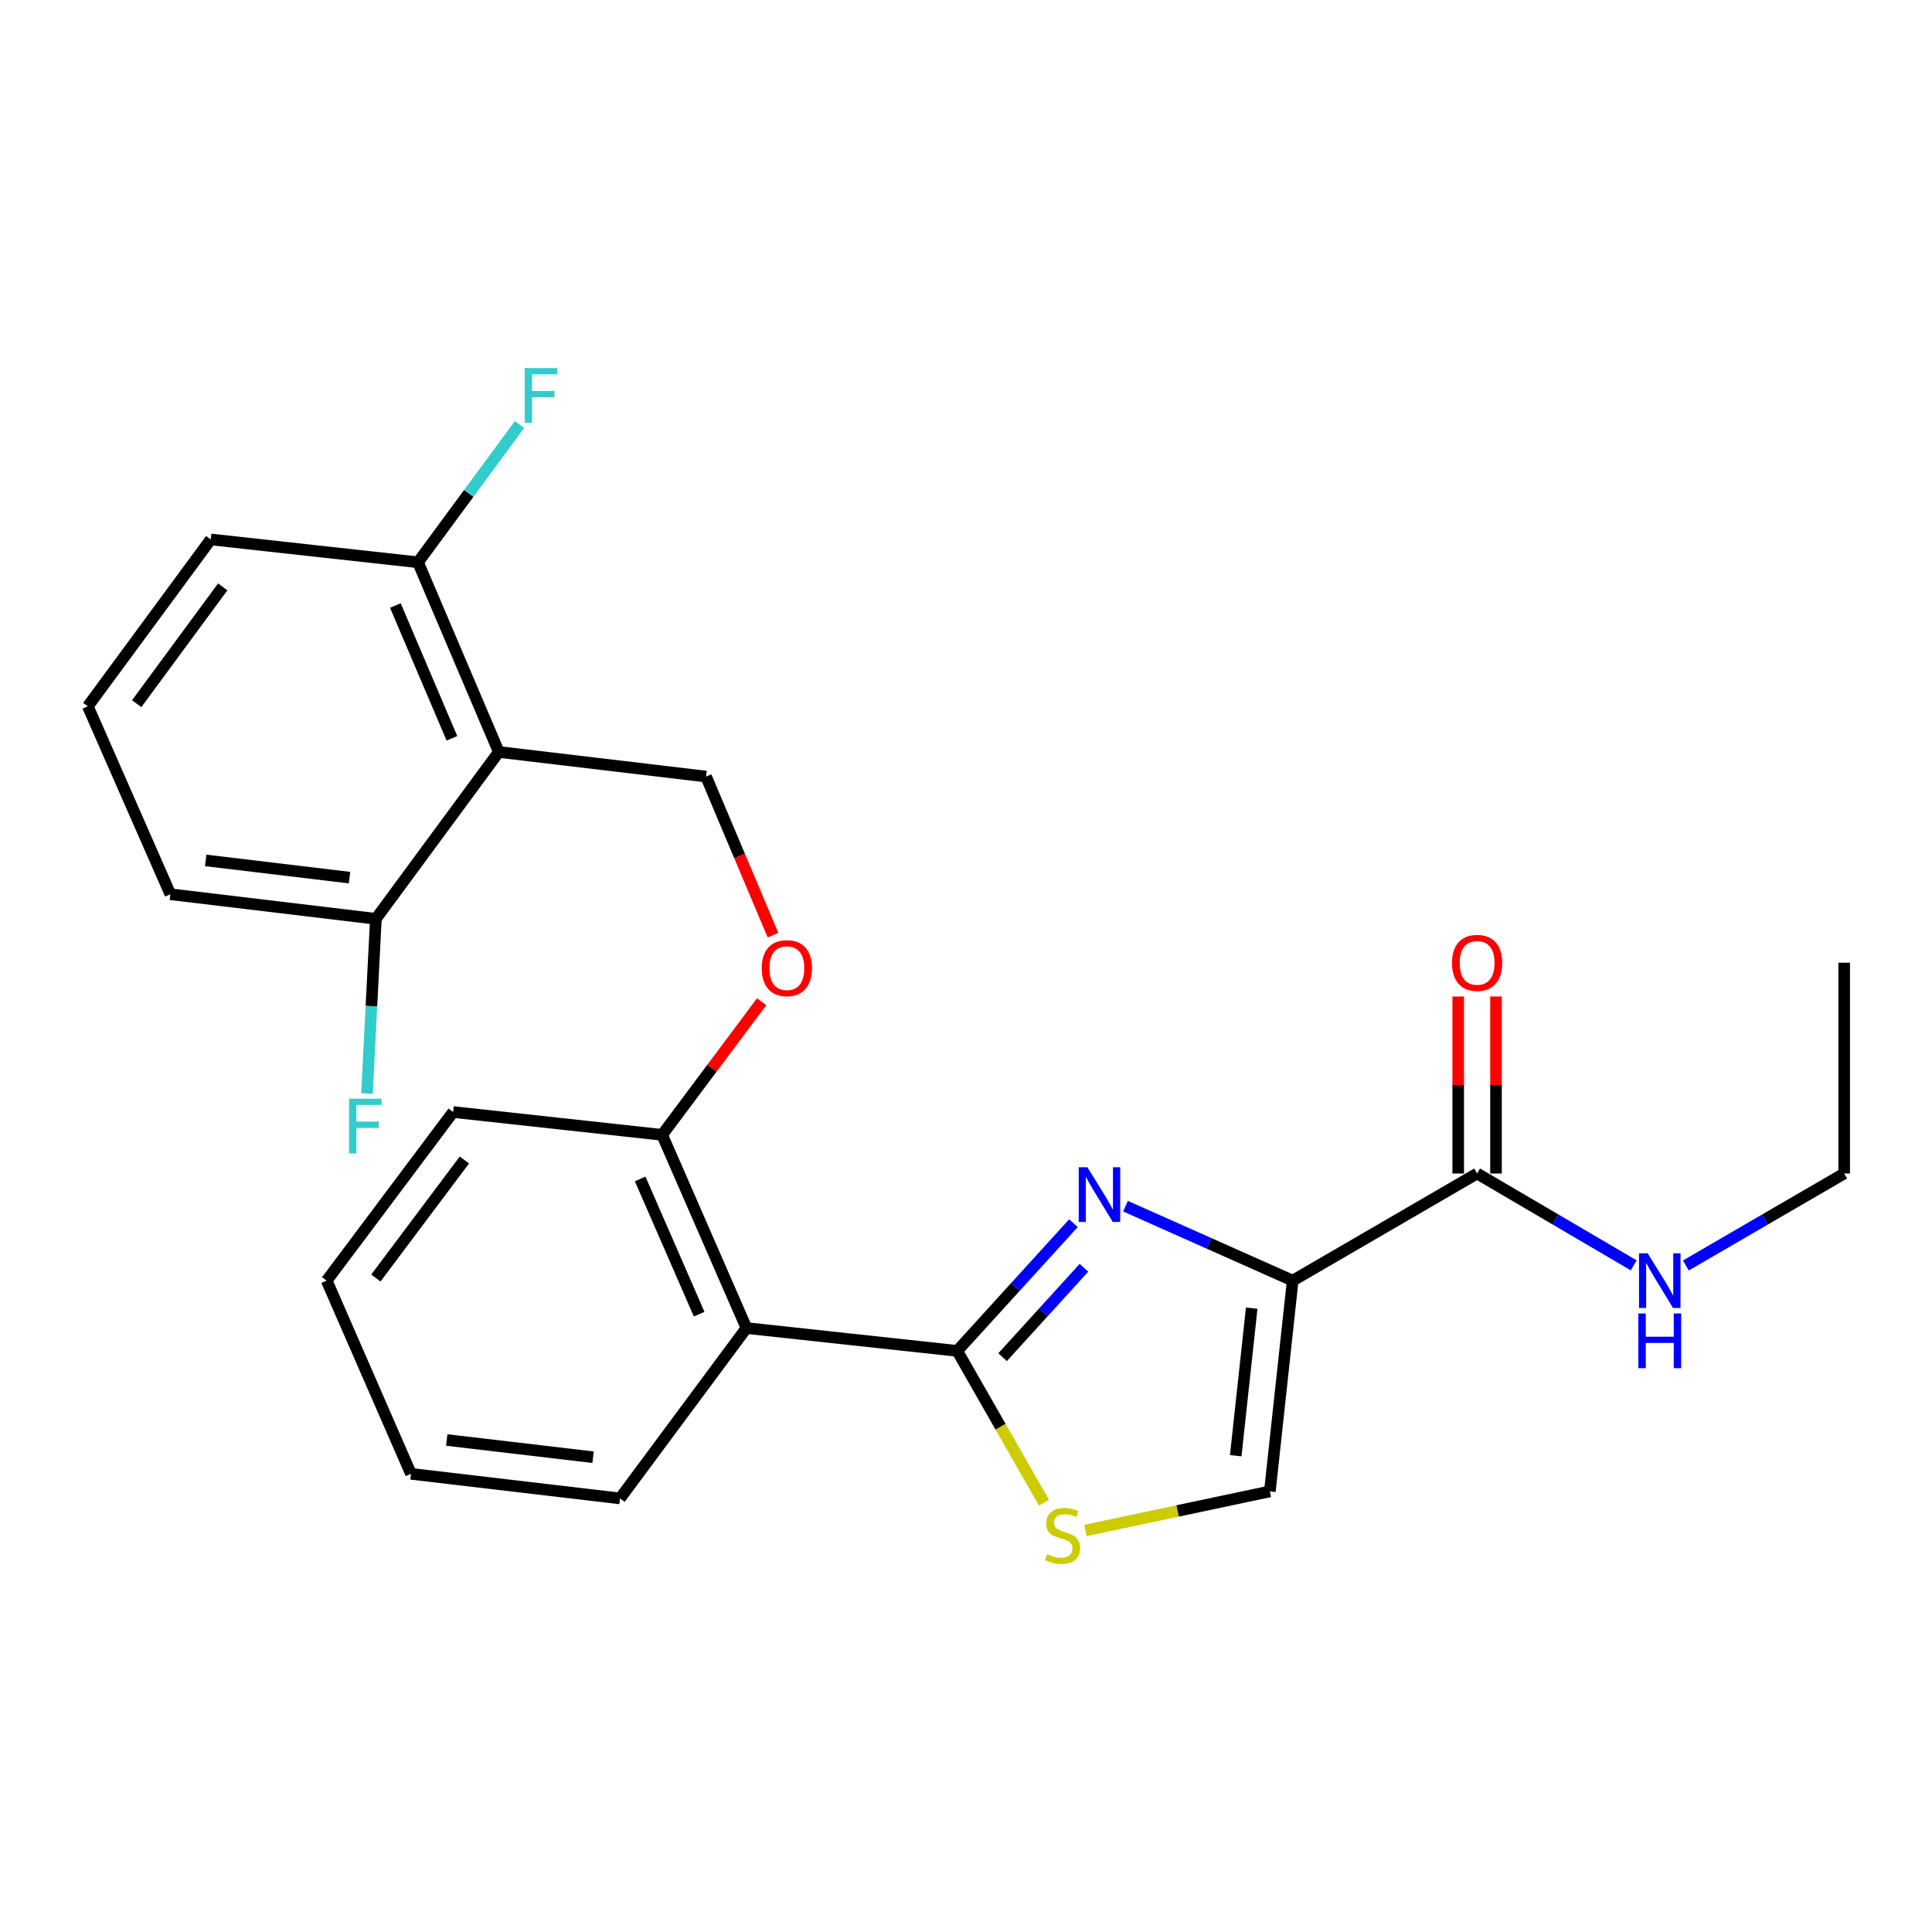 <?xml version='1.0' encoding='iso-8859-1'?>
<svg version='1.1' baseProfile='full'
              xmlns='http://www.w3.org/2000/svg'
                      xmlns:rdkit='http://www.rdkit.org/xml'
                      xmlns:xlink='http://www.w3.org/1999/xlink'
                  xml:space='preserve'
width='1000px' height='1000px' viewBox='0 0 1000 1000'>
<!-- END OF HEADER -->
<rect style='opacity:1.0;fill:#FFFFFF;stroke:none' width='1000' height='1000' x='0' y='0'> </rect>
<path class='bond-0' d='M 954.545,607.404 L 954.545,498.304' style='fill:none;fill-rule:evenodd;stroke:#000000;stroke-width:6px;stroke-linecap:butt;stroke-linejoin:miter;stroke-opacity:1' />
<path class='bond-1' d='M 954.545,607.404 L 913.568,631.209' style='fill:none;fill-rule:evenodd;stroke:#000000;stroke-width:6px;stroke-linecap:butt;stroke-linejoin:miter;stroke-opacity:1' />
<path class='bond-1' d='M 913.568,631.209 L 872.591,655.014' style='fill:none;fill-rule:evenodd;stroke:#0000FF;stroke-width:6px;stroke-linecap:butt;stroke-linejoin:miter;stroke-opacity:1' />
<path class='bond-2' d='M 764.549,607.404 L 805.08,631.177' style='fill:none;fill-rule:evenodd;stroke:#000000;stroke-width:6px;stroke-linecap:butt;stroke-linejoin:miter;stroke-opacity:1' />
<path class='bond-2' d='M 805.08,631.177 L 845.611,654.95' style='fill:none;fill-rule:evenodd;stroke:#0000FF;stroke-width:6px;stroke-linecap:butt;stroke-linejoin:miter;stroke-opacity:1' />
<path class='bond-3' d='M 774.327,607.404 L 774.327,561.598' style='fill:none;fill-rule:evenodd;stroke:#000000;stroke-width:6px;stroke-linecap:butt;stroke-linejoin:miter;stroke-opacity:1' />
<path class='bond-3' d='M 774.327,561.598 L 774.327,515.791' style='fill:none;fill-rule:evenodd;stroke:#FF0000;stroke-width:6px;stroke-linecap:butt;stroke-linejoin:miter;stroke-opacity:1' />
<path class='bond-3' d='M 754.771,607.404 L 754.771,561.598' style='fill:none;fill-rule:evenodd;stroke:#000000;stroke-width:6px;stroke-linecap:butt;stroke-linejoin:miter;stroke-opacity:1' />
<path class='bond-3' d='M 754.771,561.598 L 754.771,515.791' style='fill:none;fill-rule:evenodd;stroke:#FF0000;stroke-width:6px;stroke-linecap:butt;stroke-linejoin:miter;stroke-opacity:1' />
<path class='bond-4' d='M 764.549,607.404 L 669.094,662.856' style='fill:none;fill-rule:evenodd;stroke:#000000;stroke-width:6px;stroke-linecap:butt;stroke-linejoin:miter;stroke-opacity:1' />
<path class='bond-5' d='M 495.459,699.219 L 517.909,738.513' style='fill:none;fill-rule:evenodd;stroke:#000000;stroke-width:6px;stroke-linecap:butt;stroke-linejoin:miter;stroke-opacity:1' />
<path class='bond-5' d='M 517.909,738.513 L 540.36,777.806' style='fill:none;fill-rule:evenodd;stroke:#CCCC00;stroke-width:6px;stroke-linecap:butt;stroke-linejoin:miter;stroke-opacity:1' />
<path class='bond-6' d='M 495.459,699.219 L 525.535,666.169' style='fill:none;fill-rule:evenodd;stroke:#000000;stroke-width:6px;stroke-linecap:butt;stroke-linejoin:miter;stroke-opacity:1' />
<path class='bond-6' d='M 525.535,666.169 L 555.612,633.119' style='fill:none;fill-rule:evenodd;stroke:#0000FF;stroke-width:6px;stroke-linecap:butt;stroke-linejoin:miter;stroke-opacity:1' />
<path class='bond-6' d='M 518.945,702.467 L 539.999,679.332' style='fill:none;fill-rule:evenodd;stroke:#000000;stroke-width:6px;stroke-linecap:butt;stroke-linejoin:miter;stroke-opacity:1' />
<path class='bond-6' d='M 539.999,679.332 L 561.052,656.196' style='fill:none;fill-rule:evenodd;stroke:#0000FF;stroke-width:6px;stroke-linecap:butt;stroke-linejoin:miter;stroke-opacity:1' />
<path class='bond-7' d='M 495.459,699.219 L 386.358,687.399' style='fill:none;fill-rule:evenodd;stroke:#000000;stroke-width:6px;stroke-linecap:butt;stroke-linejoin:miter;stroke-opacity:1' />
<path class='bond-8' d='M 561.819,792.17 L 609.546,782.058' style='fill:none;fill-rule:evenodd;stroke:#CCCC00;stroke-width:6px;stroke-linecap:butt;stroke-linejoin:miter;stroke-opacity:1' />
<path class='bond-8' d='M 609.546,782.058 L 657.273,771.946' style='fill:none;fill-rule:evenodd;stroke:#000000;stroke-width:6px;stroke-linecap:butt;stroke-linejoin:miter;stroke-opacity:1' />
<path class='bond-9' d='M 657.273,771.946 L 669.094,662.856' style='fill:none;fill-rule:evenodd;stroke:#000000;stroke-width:6px;stroke-linecap:butt;stroke-linejoin:miter;stroke-opacity:1' />
<path class='bond-9' d='M 639.604,753.476 L 647.879,677.113' style='fill:none;fill-rule:evenodd;stroke:#000000;stroke-width:6px;stroke-linecap:butt;stroke-linejoin:miter;stroke-opacity:1' />
<path class='bond-10' d='M 669.094,662.856 L 625.829,643.586' style='fill:none;fill-rule:evenodd;stroke:#000000;stroke-width:6px;stroke-linecap:butt;stroke-linejoin:miter;stroke-opacity:1' />
<path class='bond-10' d='M 625.829,643.586 L 582.564,624.315' style='fill:none;fill-rule:evenodd;stroke:#0000FF;stroke-width:6px;stroke-linecap:butt;stroke-linejoin:miter;stroke-opacity:1' />
<path class='bond-11' d='M 109.087,279.212 L 45.455,365.584' style='fill:none;fill-rule:evenodd;stroke:#000000;stroke-width:6px;stroke-linecap:butt;stroke-linejoin:miter;stroke-opacity:1' />
<path class='bond-11' d='M 115.287,303.767 L 70.744,364.228' style='fill:none;fill-rule:evenodd;stroke:#000000;stroke-width:6px;stroke-linecap:butt;stroke-linejoin:miter;stroke-opacity:1' />
<path class='bond-12' d='M 109.087,279.212 L 216.363,291.032' style='fill:none;fill-rule:evenodd;stroke:#000000;stroke-width:6px;stroke-linecap:butt;stroke-linejoin:miter;stroke-opacity:1' />
<path class='bond-13' d='M 394.226,518.497 L 368.476,552.95' style='fill:none;fill-rule:evenodd;stroke:#FF0000;stroke-width:6px;stroke-linecap:butt;stroke-linejoin:miter;stroke-opacity:1' />
<path class='bond-13' d='M 368.476,552.95 L 342.727,587.403' style='fill:none;fill-rule:evenodd;stroke:#000000;stroke-width:6px;stroke-linecap:butt;stroke-linejoin:miter;stroke-opacity:1' />
<path class='bond-14' d='M 400.095,484.033 L 382.775,442.99' style='fill:none;fill-rule:evenodd;stroke:#FF0000;stroke-width:6px;stroke-linecap:butt;stroke-linejoin:miter;stroke-opacity:1' />
<path class='bond-14' d='M 382.775,442.99 L 365.455,401.947' style='fill:none;fill-rule:evenodd;stroke:#000000;stroke-width:6px;stroke-linecap:butt;stroke-linejoin:miter;stroke-opacity:1' />
<path class='bond-15' d='M 45.455,365.584 L 88.184,462.853' style='fill:none;fill-rule:evenodd;stroke:#000000;stroke-width:6px;stroke-linecap:butt;stroke-linejoin:miter;stroke-opacity:1' />
<path class='bond-16' d='M 234.539,575.582 L 169.092,662.856' style='fill:none;fill-rule:evenodd;stroke:#000000;stroke-width:6px;stroke-linecap:butt;stroke-linejoin:miter;stroke-opacity:1' />
<path class='bond-16' d='M 240.367,600.406 L 194.554,661.498' style='fill:none;fill-rule:evenodd;stroke:#000000;stroke-width:6px;stroke-linecap:butt;stroke-linejoin:miter;stroke-opacity:1' />
<path class='bond-17' d='M 234.539,575.582 L 342.727,587.403' style='fill:none;fill-rule:evenodd;stroke:#000000;stroke-width:6px;stroke-linecap:butt;stroke-linejoin:miter;stroke-opacity:1' />
<path class='bond-18' d='M 169.092,662.856 L 212.723,762.852' style='fill:none;fill-rule:evenodd;stroke:#000000;stroke-width:6px;stroke-linecap:butt;stroke-linejoin:miter;stroke-opacity:1' />
<path class='bond-19' d='M 212.723,762.852 L 320.911,775.585' style='fill:none;fill-rule:evenodd;stroke:#000000;stroke-width:6px;stroke-linecap:butt;stroke-linejoin:miter;stroke-opacity:1' />
<path class='bond-19' d='M 231.237,745.34 L 306.969,754.254' style='fill:none;fill-rule:evenodd;stroke:#000000;stroke-width:6px;stroke-linecap:butt;stroke-linejoin:miter;stroke-opacity:1' />
<path class='bond-20' d='M 320.911,775.585 L 386.358,687.399' style='fill:none;fill-rule:evenodd;stroke:#000000;stroke-width:6px;stroke-linecap:butt;stroke-linejoin:miter;stroke-opacity:1' />
<path class='bond-21' d='M 386.358,687.399 L 342.727,587.403' style='fill:none;fill-rule:evenodd;stroke:#000000;stroke-width:6px;stroke-linecap:butt;stroke-linejoin:miter;stroke-opacity:1' />
<path class='bond-21' d='M 361.889,680.22 L 331.347,610.223' style='fill:none;fill-rule:evenodd;stroke:#000000;stroke-width:6px;stroke-linecap:butt;stroke-linejoin:miter;stroke-opacity:1' />
<path class='bond-22' d='M 88.184,462.853 L 194.547,475.586' style='fill:none;fill-rule:evenodd;stroke:#000000;stroke-width:6px;stroke-linecap:butt;stroke-linejoin:miter;stroke-opacity:1' />
<path class='bond-22' d='M 106.463,445.346 L 180.917,454.259' style='fill:none;fill-rule:evenodd;stroke:#000000;stroke-width:6px;stroke-linecap:butt;stroke-linejoin:miter;stroke-opacity:1' />
<path class='bond-23' d='M 194.547,475.586 L 258.18,389.214' style='fill:none;fill-rule:evenodd;stroke:#000000;stroke-width:6px;stroke-linecap:butt;stroke-linejoin:miter;stroke-opacity:1' />
<path class='bond-24' d='M 194.547,475.586 L 192.248,520.796' style='fill:none;fill-rule:evenodd;stroke:#000000;stroke-width:6px;stroke-linecap:butt;stroke-linejoin:miter;stroke-opacity:1' />
<path class='bond-24' d='M 192.248,520.796 L 189.949,566.006' style='fill:none;fill-rule:evenodd;stroke:#33CCCC;stroke-width:6px;stroke-linecap:butt;stroke-linejoin:miter;stroke-opacity:1' />
<path class='bond-25' d='M 258.18,389.214 L 216.363,291.032' style='fill:none;fill-rule:evenodd;stroke:#000000;stroke-width:6px;stroke-linecap:butt;stroke-linejoin:miter;stroke-opacity:1' />
<path class='bond-25' d='M 233.915,382.15 L 204.643,313.423' style='fill:none;fill-rule:evenodd;stroke:#000000;stroke-width:6px;stroke-linecap:butt;stroke-linejoin:miter;stroke-opacity:1' />
<path class='bond-26' d='M 258.18,389.214 L 365.455,401.947' style='fill:none;fill-rule:evenodd;stroke:#000000;stroke-width:6px;stroke-linecap:butt;stroke-linejoin:miter;stroke-opacity:1' />
<path class='bond-27' d='M 216.363,291.032 L 242.628,255.385' style='fill:none;fill-rule:evenodd;stroke:#000000;stroke-width:6px;stroke-linecap:butt;stroke-linejoin:miter;stroke-opacity:1' />
<path class='bond-27' d='M 242.628,255.385 L 268.894,219.738' style='fill:none;fill-rule:evenodd;stroke:#33CCCC;stroke-width:6px;stroke-linecap:butt;stroke-linejoin:miter;stroke-opacity:1' />
<path  class='atom-2' d='M 852.831 648.696
L 862.111 663.696
Q 863.031 665.176, 864.511 667.856
Q 865.991 670.536, 866.071 670.696
L 866.071 648.696
L 869.831 648.696
L 869.831 677.016
L 865.951 677.016
L 855.991 660.616
Q 854.831 658.696, 853.591 656.496
Q 852.391 654.296, 852.031 653.616
L 852.031 677.016
L 848.351 677.016
L 848.351 648.696
L 852.831 648.696
' fill='#0000FF'/>
<path  class='atom-2' d='M 848.011 679.848
L 851.851 679.848
L 851.851 691.888
L 866.331 691.888
L 866.331 679.848
L 870.171 679.848
L 870.171 708.168
L 866.331 708.168
L 866.331 695.088
L 851.851 695.088
L 851.851 708.168
L 848.011 708.168
L 848.011 679.848
' fill='#0000FF'/>
<path  class='atom-3' d='M 751.549 498.384
Q 751.549 491.584, 754.909 487.784
Q 758.269 483.984, 764.549 483.984
Q 770.829 483.984, 774.189 487.784
Q 777.549 491.584, 777.549 498.384
Q 777.549 505.264, 774.149 509.184
Q 770.749 513.064, 764.549 513.064
Q 758.309 513.064, 754.909 509.184
Q 751.549 505.304, 751.549 498.384
M 764.549 509.864
Q 768.869 509.864, 771.189 506.984
Q 773.549 504.064, 773.549 498.384
Q 773.549 492.824, 771.189 490.024
Q 768.869 487.184, 764.549 487.184
Q 760.229 487.184, 757.869 489.984
Q 755.549 492.784, 755.549 498.384
Q 755.549 504.104, 757.869 506.984
Q 760.229 509.864, 764.549 509.864
' fill='#FF0000'/>
<path  class='atom-6' d='M 541.998 804.394
Q 542.318 804.514, 543.638 805.074
Q 544.958 805.634, 546.398 805.994
Q 547.878 806.314, 549.318 806.314
Q 551.998 806.314, 553.558 805.034
Q 555.118 803.714, 555.118 801.434
Q 555.118 799.874, 554.318 798.914
Q 553.558 797.954, 552.358 797.434
Q 551.158 796.914, 549.158 796.314
Q 546.638 795.554, 545.118 794.834
Q 543.638 794.114, 542.558 792.594
Q 541.518 791.074, 541.518 788.514
Q 541.518 784.954, 543.918 782.754
Q 546.358 780.554, 551.158 780.554
Q 554.438 780.554, 558.158 782.114
L 557.238 785.194
Q 553.838 783.794, 551.278 783.794
Q 548.518 783.794, 546.998 784.954
Q 545.478 786.074, 545.518 788.034
Q 545.518 789.554, 546.278 790.474
Q 547.078 791.394, 548.198 791.914
Q 549.358 792.434, 551.278 793.034
Q 553.838 793.834, 555.358 794.634
Q 556.878 795.434, 557.958 797.074
Q 559.078 798.674, 559.078 801.434
Q 559.078 805.354, 556.438 807.474
Q 553.838 809.554, 549.478 809.554
Q 546.958 809.554, 545.038 808.994
Q 543.158 808.474, 540.918 807.554
L 541.998 804.394
' fill='#CCCC00'/>
<path  class='atom-9' d='M 562.827 604.152
L 572.107 619.152
Q 573.027 620.632, 574.507 623.312
Q 575.987 625.992, 576.067 626.152
L 576.067 604.152
L 579.827 604.152
L 579.827 632.472
L 575.947 632.472
L 565.987 616.072
Q 564.827 614.152, 563.587 611.952
Q 562.387 609.752, 562.027 609.072
L 562.027 632.472
L 558.347 632.472
L 558.347 604.152
L 562.827 604.152
' fill='#0000FF'/>
<path  class='atom-11' d='M 394.272 501.122
Q 394.272 494.322, 397.632 490.522
Q 400.992 486.722, 407.272 486.722
Q 413.552 486.722, 416.912 490.522
Q 420.272 494.322, 420.272 501.122
Q 420.272 508.002, 416.872 511.922
Q 413.472 515.802, 407.272 515.802
Q 401.032 515.802, 397.632 511.922
Q 394.272 508.042, 394.272 501.122
M 407.272 512.602
Q 411.592 512.602, 413.912 509.722
Q 416.272 506.802, 416.272 501.122
Q 416.272 495.562, 413.912 492.762
Q 411.592 489.922, 407.272 489.922
Q 402.952 489.922, 400.592 492.722
Q 398.272 495.522, 398.272 501.122
Q 398.272 506.842, 400.592 509.722
Q 402.952 512.602, 407.272 512.602
' fill='#FF0000'/>
<path  class='atom-24' d='M 271.576 190.511
L 288.416 190.511
L 288.416 193.751
L 275.376 193.751
L 275.376 202.351
L 286.976 202.351
L 286.976 205.631
L 275.376 205.631
L 275.376 218.831
L 271.576 218.831
L 271.576 190.511
' fill='#33CCCC'/>
<path  class='atom-25' d='M 180.673 568.691
L 197.513 568.691
L 197.513 571.931
L 184.473 571.931
L 184.473 580.531
L 196.073 580.531
L 196.073 583.811
L 184.473 583.811
L 184.473 597.011
L 180.673 597.011
L 180.673 568.691
' fill='#33CCCC'/>
</svg>
